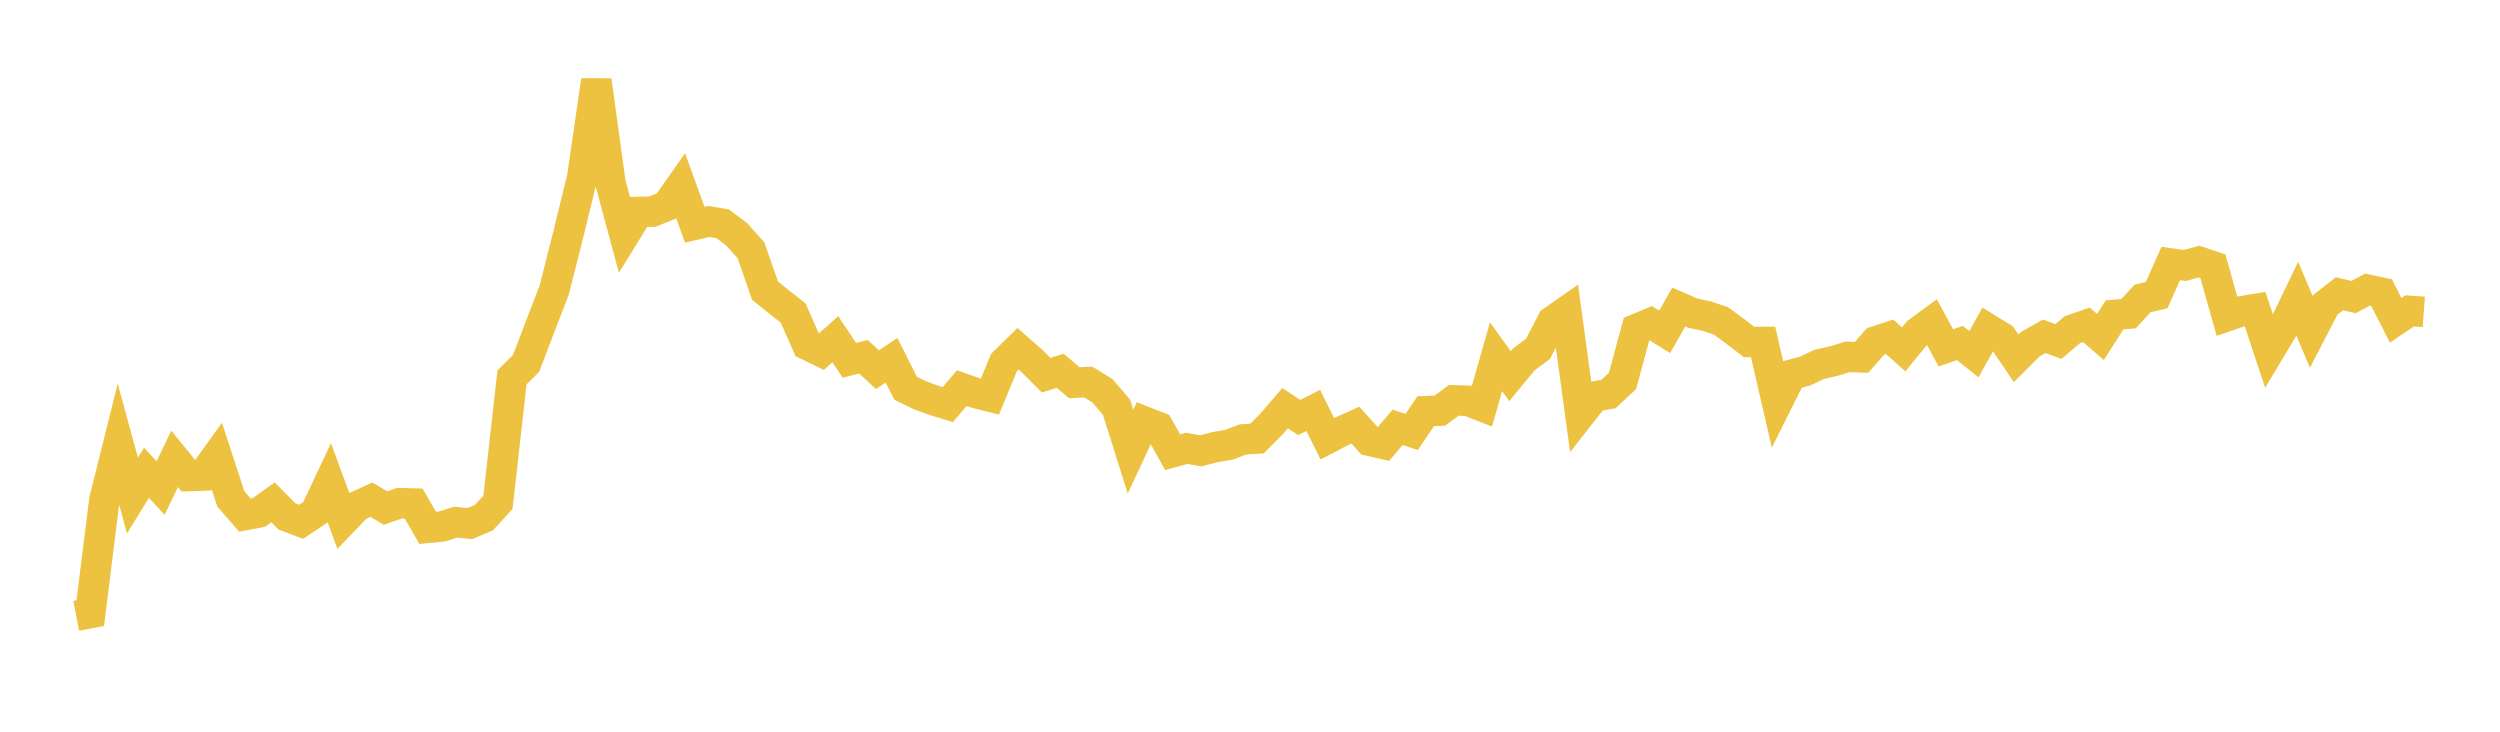 <svg width="164" height="48" xmlns="http://www.w3.org/2000/svg" xmlns:xlink="http://www.w3.org/1999/xlink"><path fill="none" stroke="rgb(237,194,64)" stroke-width="2" d="M5,40.398L5.922,40.219L6.844,32.822L7.766,29.124L8.689,32.509L9.611,31.015L10.533,32.013L11.455,30.102L12.377,31.23L13.299,31.198L14.222,29.915L15.144,32.733L16.066,33.791L16.988,33.614L17.91,32.954L18.832,33.883L19.754,34.23L20.677,33.615L21.599,31.658L22.521,34.161L23.443,33.202L24.365,32.778L25.287,33.329L26.21,33.007L27.132,33.032L28.054,34.626L28.976,34.538L29.898,34.255L30.82,34.348L31.743,33.959L32.665,32.955L33.587,24.756L34.509,23.838L35.431,21.426L36.353,19.037L37.275,15.404L38.198,11.609L39.12,5.27L40.042,11.981L40.964,15.401L41.886,13.905L42.808,13.88L43.731,13.508L44.653,12.198L45.575,14.741L46.497,14.53L47.419,14.689L48.341,15.385L49.263,16.42L50.186,19.066L51.108,19.808L52.03,20.534L52.952,22.626L53.874,23.076L54.796,22.252L55.719,23.633L56.641,23.402L57.563,24.252L58.485,23.632L59.407,25.468L60.329,25.919L61.251,26.261L62.174,26.542L63.096,25.462L64.018,25.786L64.94,26.018L65.862,23.78L66.784,22.879L67.707,23.692L68.629,24.613L69.551,24.323L70.473,25.107L71.395,25.064L72.317,25.636L73.24,26.707L74.162,29.627L75.084,27.657L76.006,28.019L76.928,29.665L77.85,29.412L78.772,29.573L79.695,29.334L80.617,29.177L81.539,28.824L82.461,28.768L83.383,27.846L84.305,26.777L85.228,27.39L86.15,26.922L87.072,28.783L87.994,28.3L88.916,27.891L89.838,28.915L90.76,29.124L91.683,28.032L92.605,28.336L93.527,26.975L94.449,26.941L95.371,26.261L96.293,26.289L97.216,26.65L98.138,23.404L99.06,24.68L99.982,23.559L100.904,22.877L101.826,21.073L102.749,20.43L103.671,27.184L104.593,26.011L105.515,25.848L106.437,24.988L107.359,21.581L108.281,21.196L109.204,21.766L110.126,20.142L111.048,20.544L111.97,20.74L112.892,21.048L113.814,21.725L114.737,22.433L115.659,22.432L116.581,26.432L117.503,24.588L118.425,24.338L119.347,23.898L120.269,23.695L121.192,23.411L122.114,23.442L123.036,22.397L123.958,22.091L124.88,22.918L125.802,21.794L126.725,21.115L127.647,22.819L128.569,22.504L129.491,23.236L130.413,21.575L131.335,22.142L132.257,23.504L133.18,22.587L134.102,22.061L135.024,22.405L135.946,21.627L136.868,21.309L137.79,22.106L138.713,20.655L139.635,20.575L140.557,19.577L141.479,19.36L142.401,17.287L143.323,17.415L144.246,17.161L145.168,17.47L146.09,20.746L147.012,20.427L147.934,20.274L148.856,23.055L149.778,21.513L150.701,19.598L151.623,21.774L152.545,19.994L153.467,19.27L154.389,19.488L155.311,19L156.234,19.199L157.156,21.016L158.078,20.394L159,20.461"></path></svg>